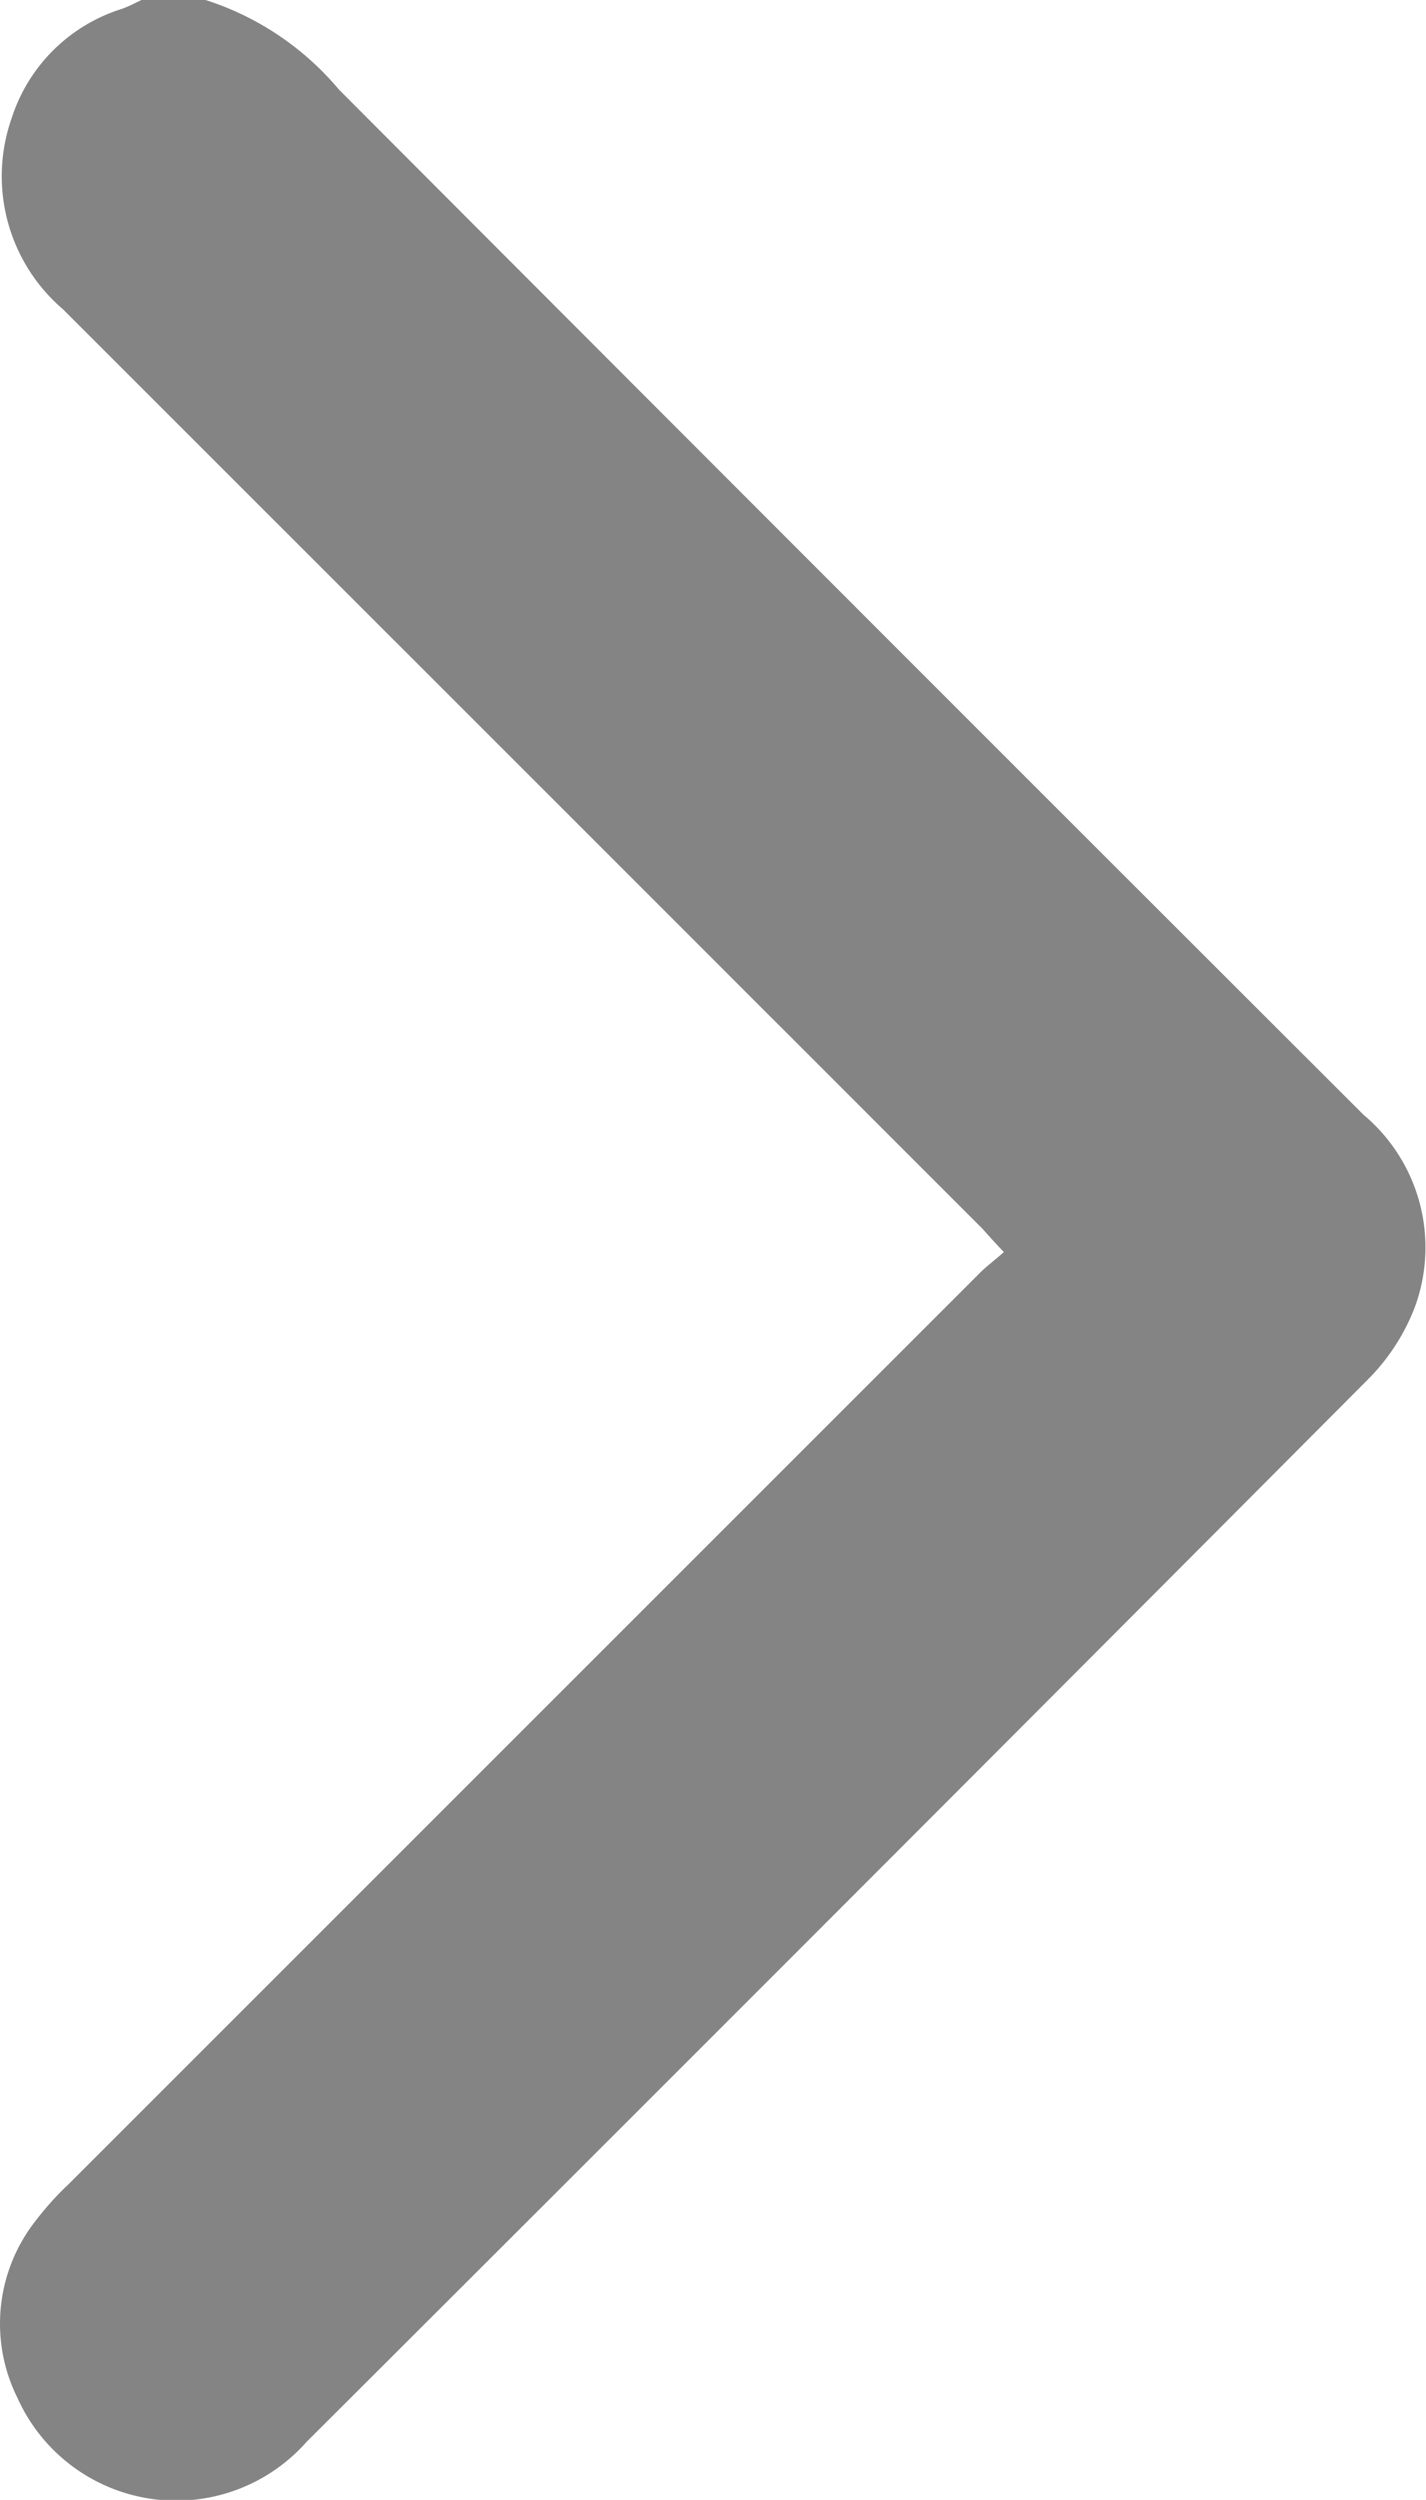 <svg xmlns="http://www.w3.org/2000/svg" width="6.77" height="11.866" viewBox="0 0 6.77 11.866">
  <path id="Path_15581" data-name="Path 15581" d="M245.569,274.106a1.373,1.373,0,0,1,.633.425q2.43,2.436,4.865,4.867a.821.821,0,0,1,.242.915.984.984,0,0,1-.225.344q-2.514,2.524-5.036,5.04a.826.826,0,0,1-1.372-.209.79.79,0,0,1,.087-.842,1.411,1.411,0,0,1,.155-.172l4.326-4.325c.033-.033.07-.06.115-.1-.042-.044-.072-.077-.1-.109q-2.183-2.183-4.367-4.366a.831.831,0,0,1-.244-.906.8.8,0,0,1,.521-.519c.035-.012.068-.03.1-.045Z" transform="translate(-244.593 -274.106)" fill="#848484"/>
</svg>
